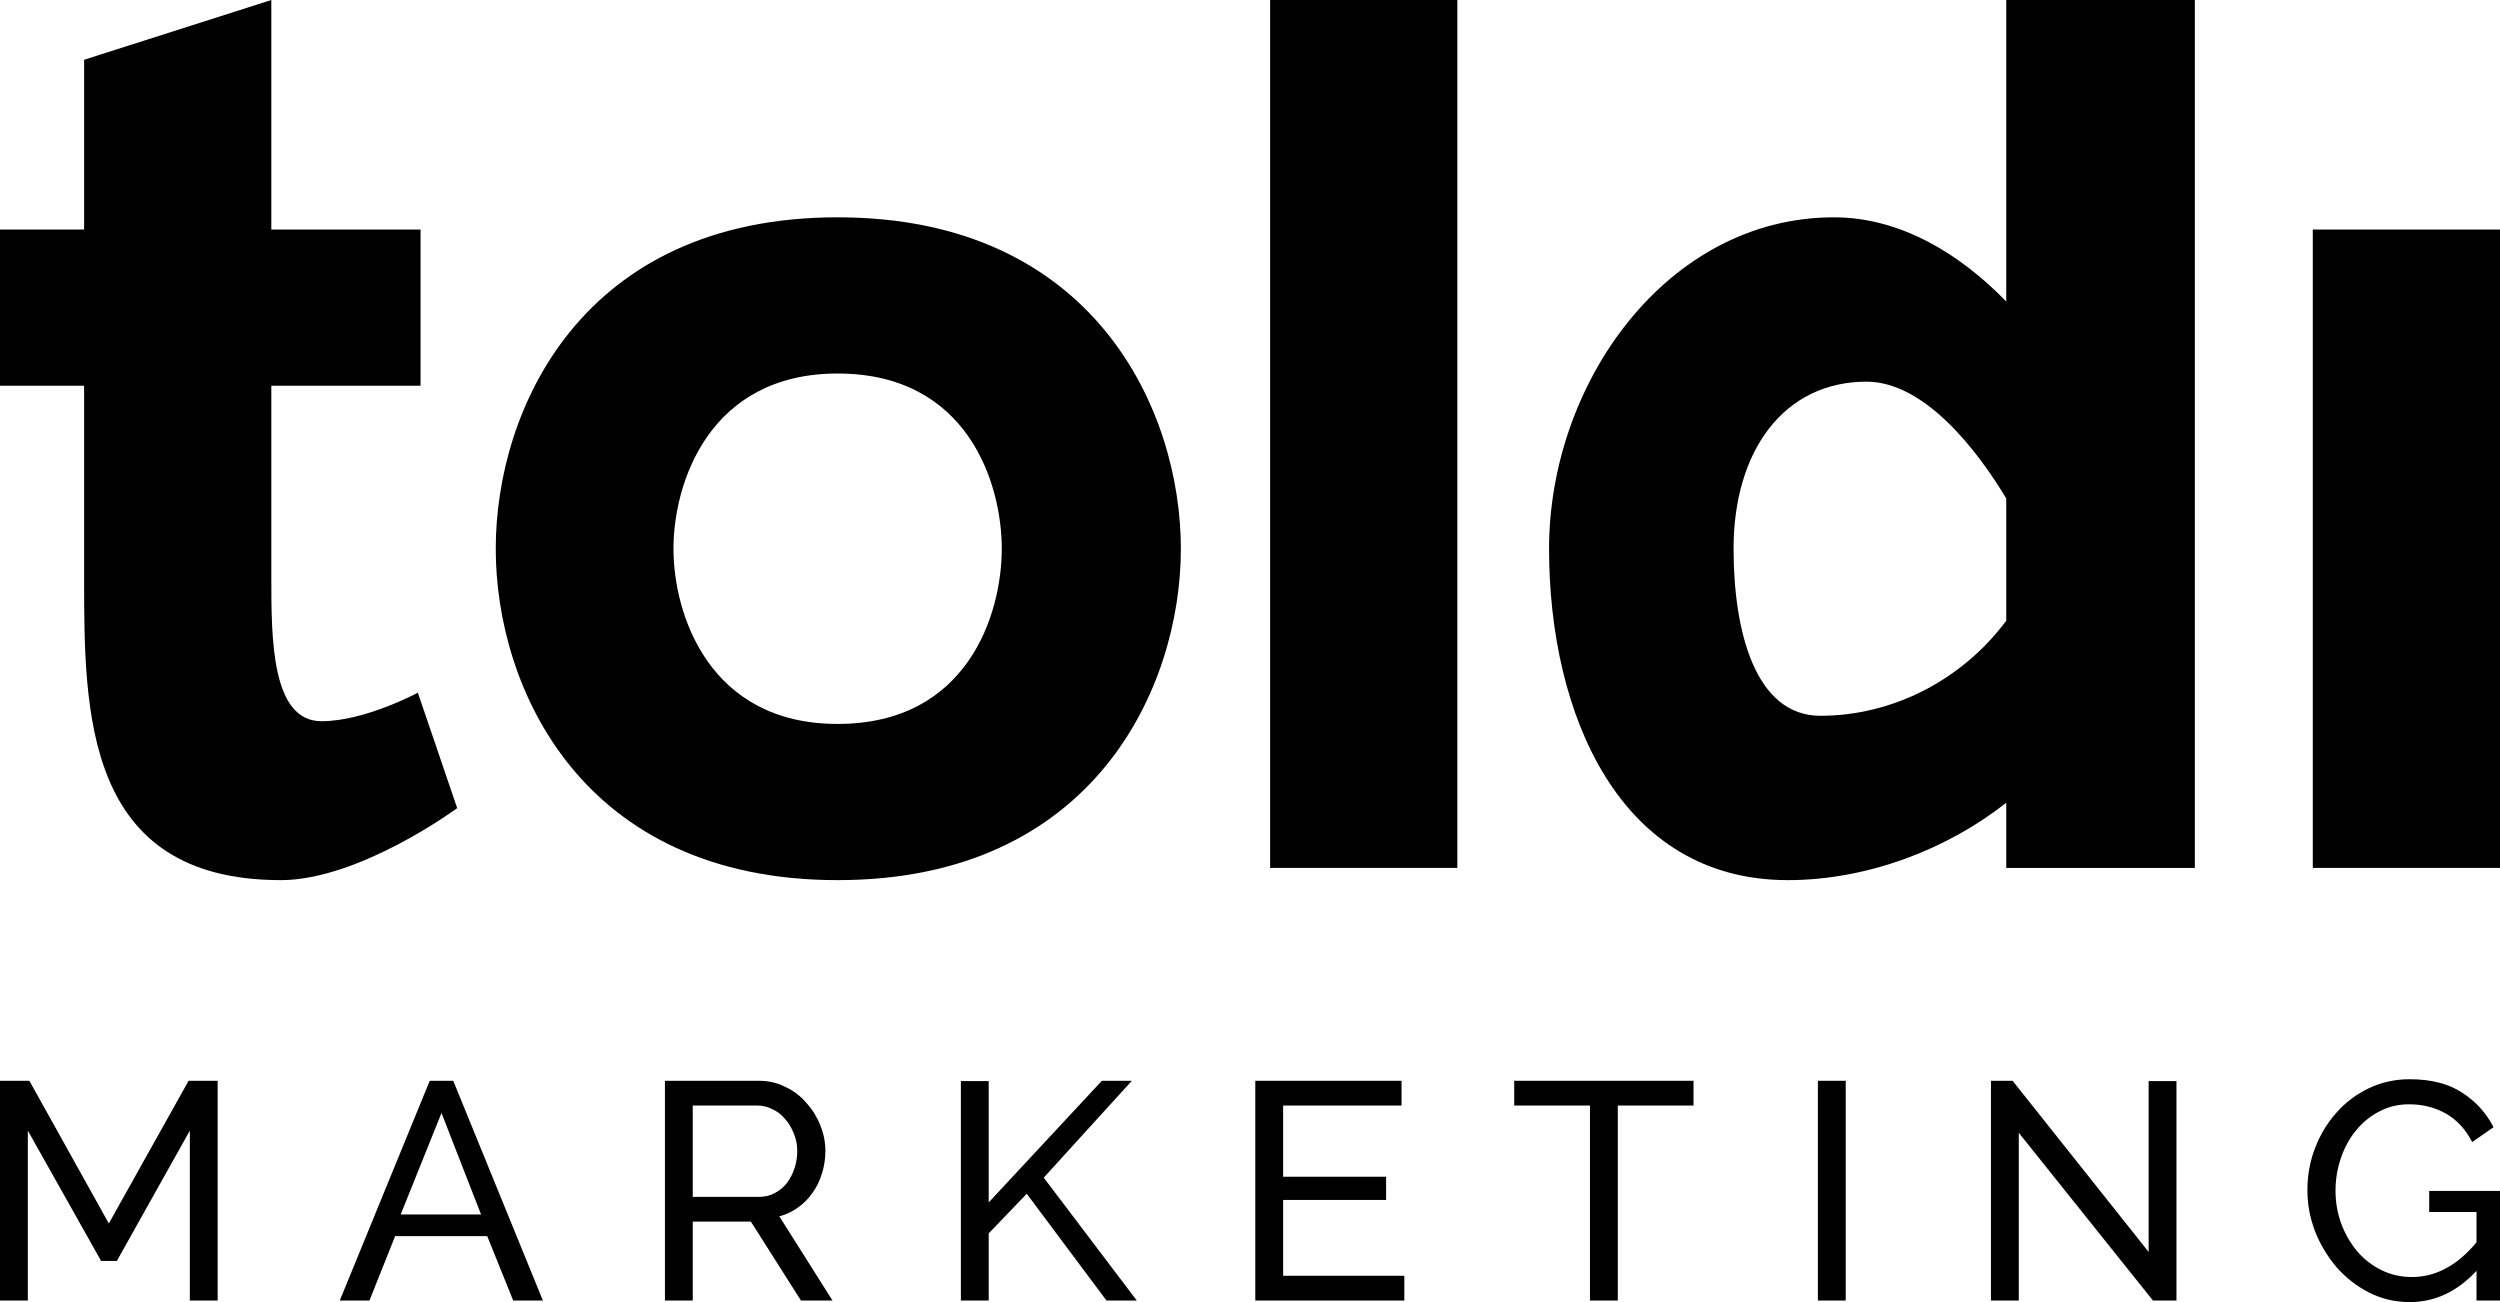 <svg width="192" height="100" viewBox="0 0 192 100" fill="none" xmlns="http://www.w3.org/2000/svg">
<path d="M32.091 53.199C32.091 53.199 28.027 55.389 24.693 55.389C20.838 55.389 20.838 49.026 20.838 44.333V29.625H32.299V17.629H20.838V0L6.46 4.59V17.629H0V29.625H6.46V44.333C6.46 54.659 6.46 67.594 21.567 67.594C27.61 67.594 35.112 62.065 35.112 62.065L32.091 53.199Z" fill="black"/>
<path fill-rule="evenodd" clip-rule="evenodd" d="M64.329 16.69C44.637 16.69 38.073 31.502 38.073 42.142C38.073 52.782 44.637 67.594 64.329 67.594C84.021 67.594 90.69 52.782 90.69 42.142C90.69 31.502 84.021 16.69 64.329 16.69ZM64.329 55.598C54.431 55.598 51.722 47.149 51.722 42.142C51.722 37.135 54.431 28.686 64.329 28.686C74.332 28.686 76.936 37.135 76.936 42.142C76.936 47.149 74.332 55.598 64.329 55.598Z" fill="black"/>
<path d="M111.924 0V66.655H97.546V0H111.924Z" fill="black"/>
<path fill-rule="evenodd" clip-rule="evenodd" d="M154.08 0V23.157C150.642 19.611 146.058 16.69 140.848 16.69C128.033 16.69 118.968 29.416 118.968 42.142C118.968 54.868 124.386 67.594 137.306 67.594C143.453 67.594 149.6 65.195 154.08 61.648V66.655H168.563V0H154.08ZM154.08 47.67C150.746 52.156 145.433 54.972 139.806 54.972C134.805 54.972 133.138 48.505 133.138 42.142C133.138 34.632 136.993 29.312 143.349 29.312C147.829 29.312 151.892 34.632 154.08 38.282V47.67Z" fill="black"/>
<path d="M177.622 17.629H192V66.655H177.622V17.629Z" fill="black"/>
<path d="M185.067 100C186.998 100 188.708 99.2 190.195 97.599V99.881H192V91.466H186.563V93.083H190.195V95.412C188.723 97.187 187.069 98.075 185.233 98.075C184.394 98.075 183.618 97.9 182.906 97.552C182.194 97.203 181.577 96.728 181.054 96.125C180.532 95.507 180.12 94.802 179.819 94.01C179.519 93.201 179.368 92.346 179.368 91.442C179.368 90.587 179.503 89.763 179.772 88.97C180.041 88.162 180.421 87.457 180.912 86.855C181.402 86.236 181.996 85.745 182.692 85.381C183.389 85 184.165 84.81 185.019 84.81C186.064 84.81 187.006 85.048 187.845 85.523C188.684 85.999 189.357 86.728 189.863 87.71L191.501 86.569C190.947 85.476 190.14 84.588 189.079 83.907C188.035 83.225 186.697 82.885 185.067 82.885C183.943 82.885 182.898 83.115 181.933 83.574C180.967 84.034 180.136 84.66 179.44 85.452C178.743 86.228 178.197 87.132 177.801 88.162C177.406 89.176 177.208 90.254 177.208 91.395C177.208 92.488 177.406 93.55 177.801 94.58C178.213 95.61 178.767 96.529 179.463 97.338C180.16 98.13 180.983 98.772 181.933 99.263C182.898 99.754 183.943 100 185.067 100Z" fill="black"/>
<path d="M14.579 99.881V86.831L8.975 96.838H7.764L2.137 86.831V99.881H0V83.004H2.256L8.358 93.962L14.484 83.004H16.715V99.881H14.579Z" fill="black"/>
<path fill-rule="evenodd" clip-rule="evenodd" d="M33.004 83.004H34.809L41.694 99.881H39.415L37.42 94.937H30.345L28.374 99.881H26.095L33.004 83.004ZM36.946 93.273L33.907 85.476L30.772 93.273H36.946Z" fill="black"/>
<path fill-rule="evenodd" clip-rule="evenodd" d="M51.067 83.004V99.881H53.204V93.82H57.668L61.515 99.881H63.936L59.852 93.415C60.391 93.273 60.873 93.043 61.301 92.726C61.744 92.409 62.116 92.029 62.417 91.585C62.733 91.141 62.971 90.65 63.129 90.111C63.303 89.556 63.39 88.986 63.39 88.4C63.39 87.734 63.264 87.084 63.01 86.45C62.757 85.801 62.401 85.222 61.942 84.715C61.499 84.192 60.961 83.78 60.327 83.479C59.71 83.162 59.029 83.004 58.285 83.004H51.067ZM58.309 91.918H53.204V84.905H58.167C58.578 84.905 58.966 85 59.33 85.191C59.71 85.365 60.035 85.618 60.304 85.951C60.589 86.268 60.81 86.641 60.968 87.068C61.143 87.48 61.23 87.924 61.23 88.4C61.23 88.859 61.158 89.303 61.016 89.731C60.873 90.159 60.676 90.539 60.422 90.872C60.169 91.189 59.86 91.442 59.496 91.632C59.148 91.823 58.752 91.918 58.309 91.918Z" fill="black"/>
<path d="M73.795 99.881V83.027H75.932V92.346L84.623 83.004H86.926L80.159 90.444L87.306 99.881H84.979L78.853 91.68L75.932 94.723V99.881H73.795Z" fill="black"/>
<path d="M107.852 99.881V97.979H98.544V92.156H106.451V90.373H98.544V84.905H107.638V83.004H96.407V99.881H107.852Z" fill="black"/>
<path d="M130.063 84.905H124.246V99.881H122.109V84.905H116.292V83.004H130.063V84.905Z" fill="black"/>
<path d="M139.614 83.004V99.881H141.751V83.004H139.614Z" fill="black"/>
<path d="M155.042 86.997V99.881H152.905V83.004H154.567L165.015 96.149V83.027H167.152V99.881H165.347L155.042 86.997Z" fill="black"/>
</svg>
